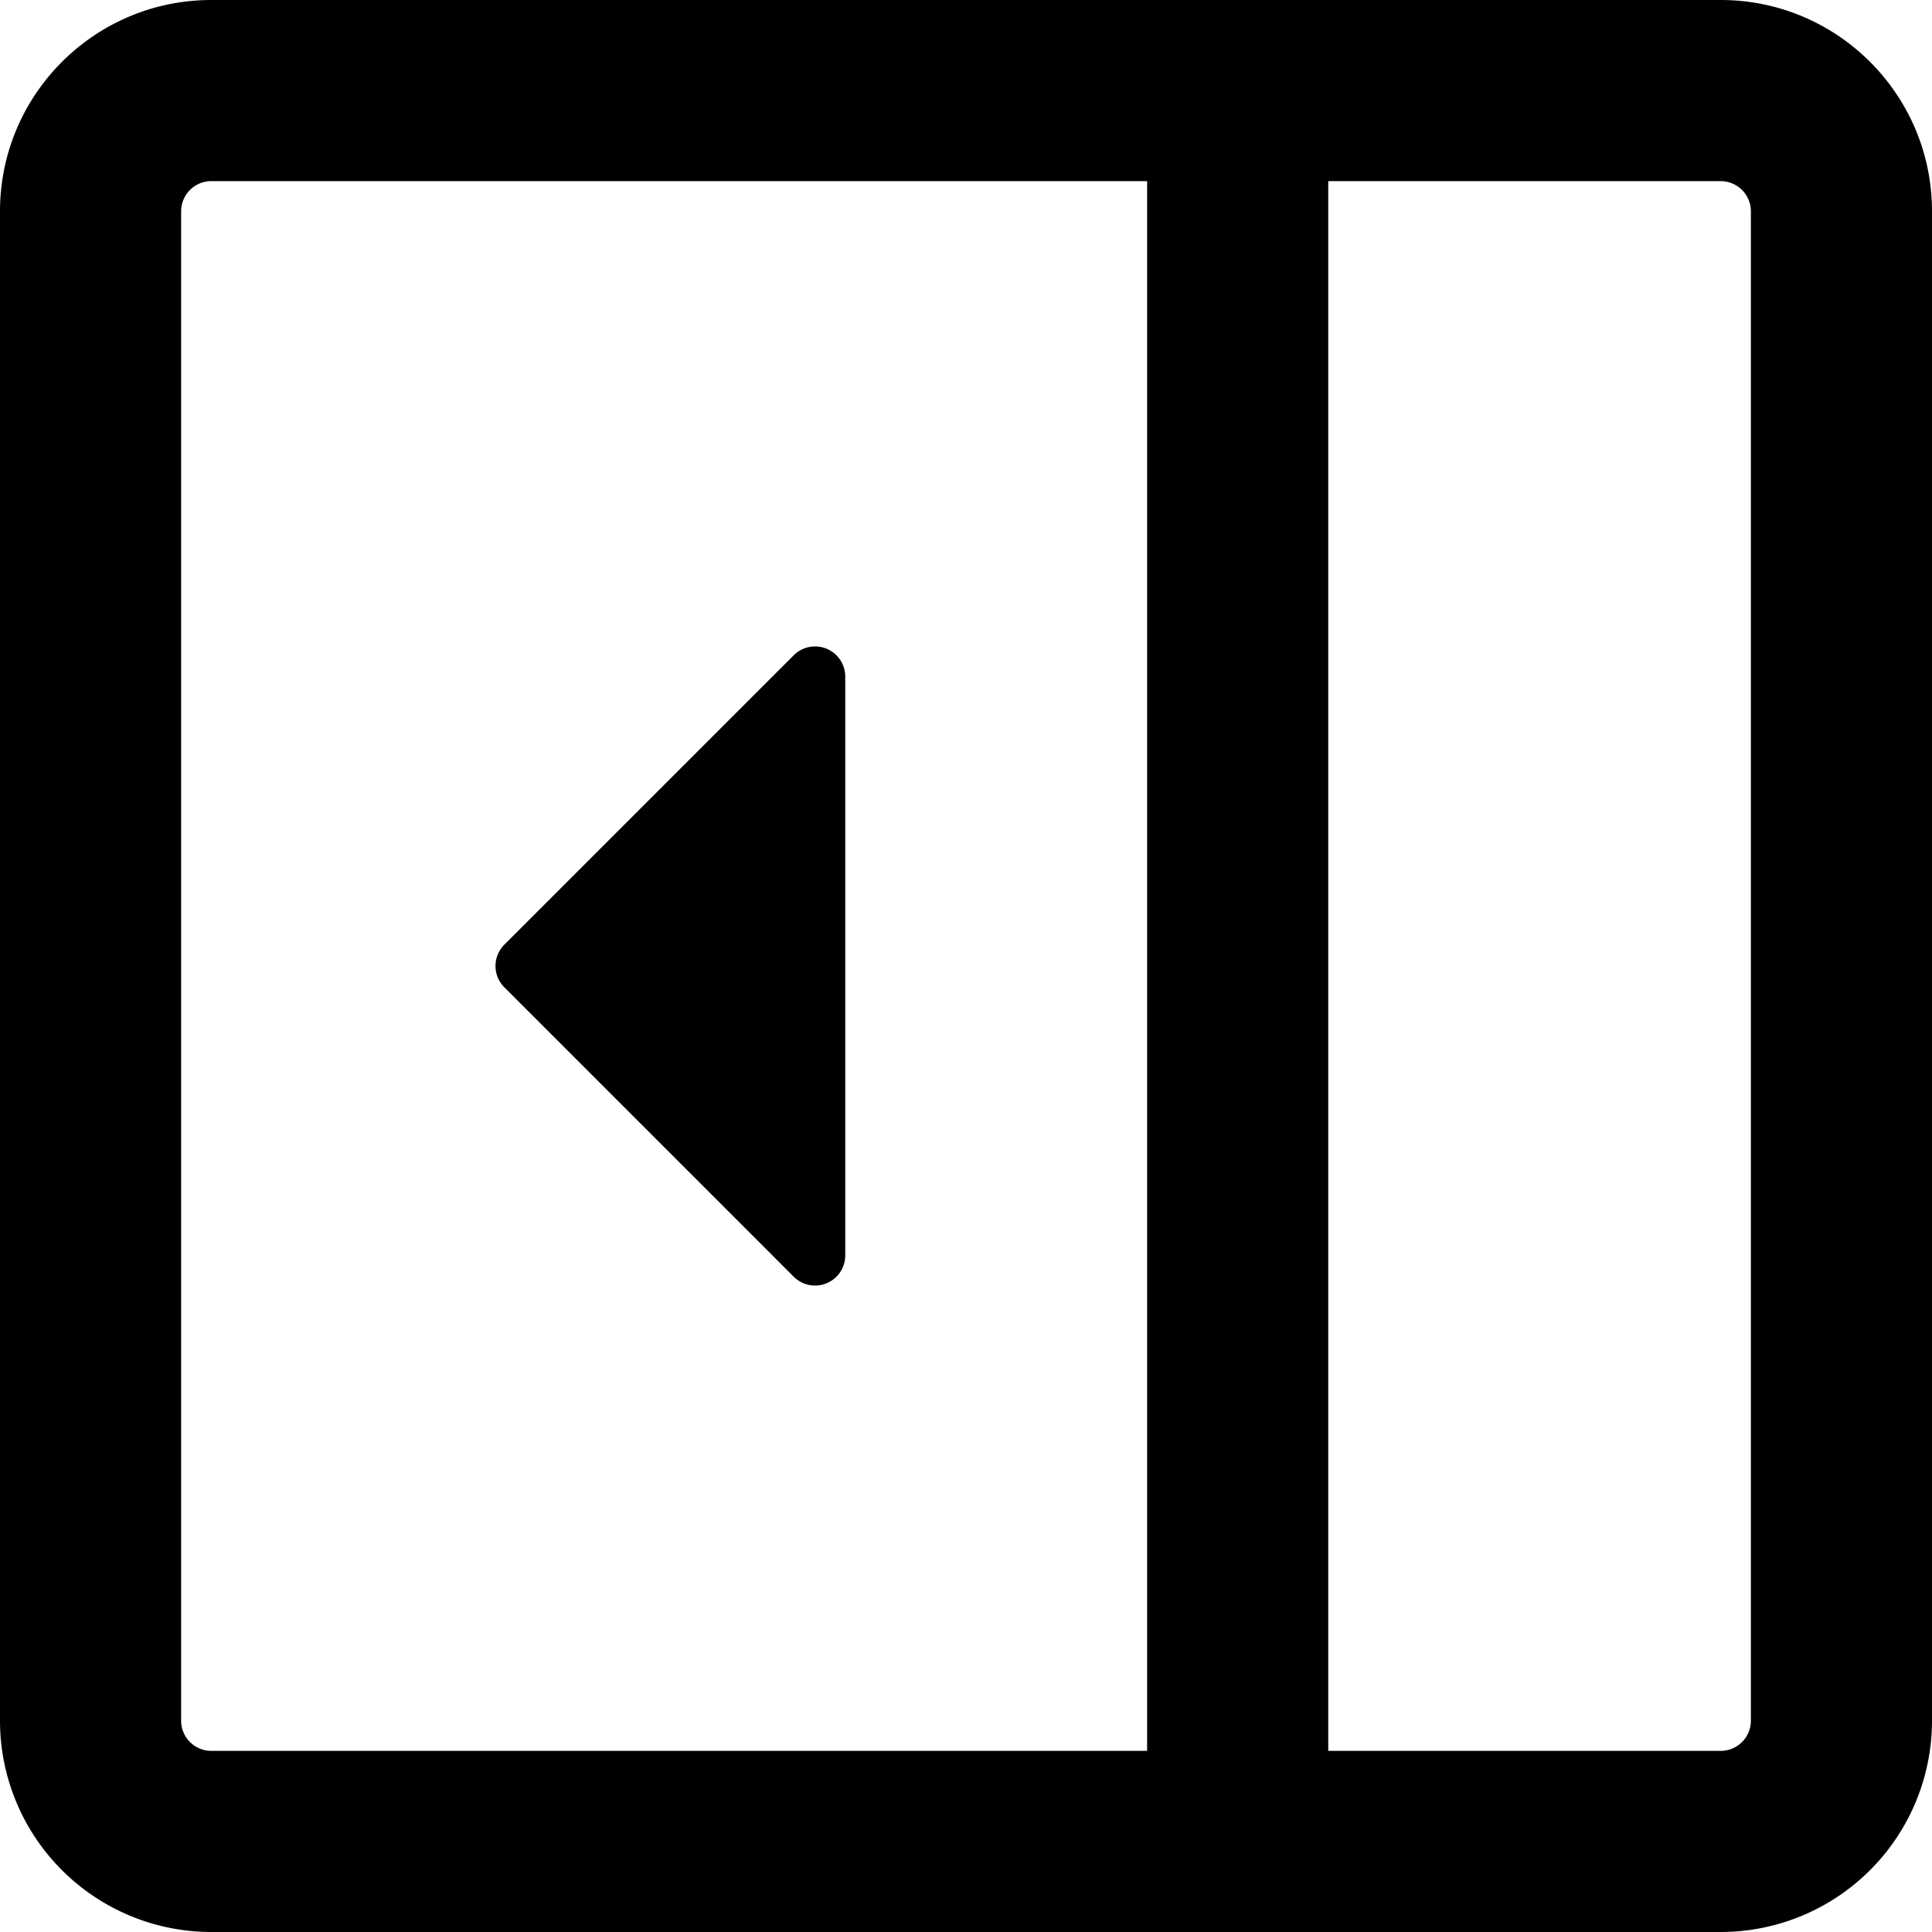 <svg xmlns="http://www.w3.org/2000/svg" viewBox="0 0 16 16"><path fill-rule="evenodd" d="m4.177 7.823 2.396-2.396A.25.25 0 0 1 7 5.604v4.792a.25.25 0 0 1-.427.177L4.177 8.177a.25.25 0 0 1 0-.354z"/><path fill-rule="evenodd" d="M0 1.75C0 .784.784 0 1.75 0h12.5C15.216 0 16 .784 16 1.75v12.5A1.75 1.75 0 0 1 14.25 16H1.75A1.75 1.75 0 0 1 0 14.25V1.75zm1.75-.25a.25.25 0 0 0-.25.25v12.5c0 .138.112.25.25.25H9.5v-13H1.75zm12.5 13H11v-13h3.25a.25.25 0 0 1 .25.25v12.5a.25.25 0 0 1-.25.25z"/></svg>